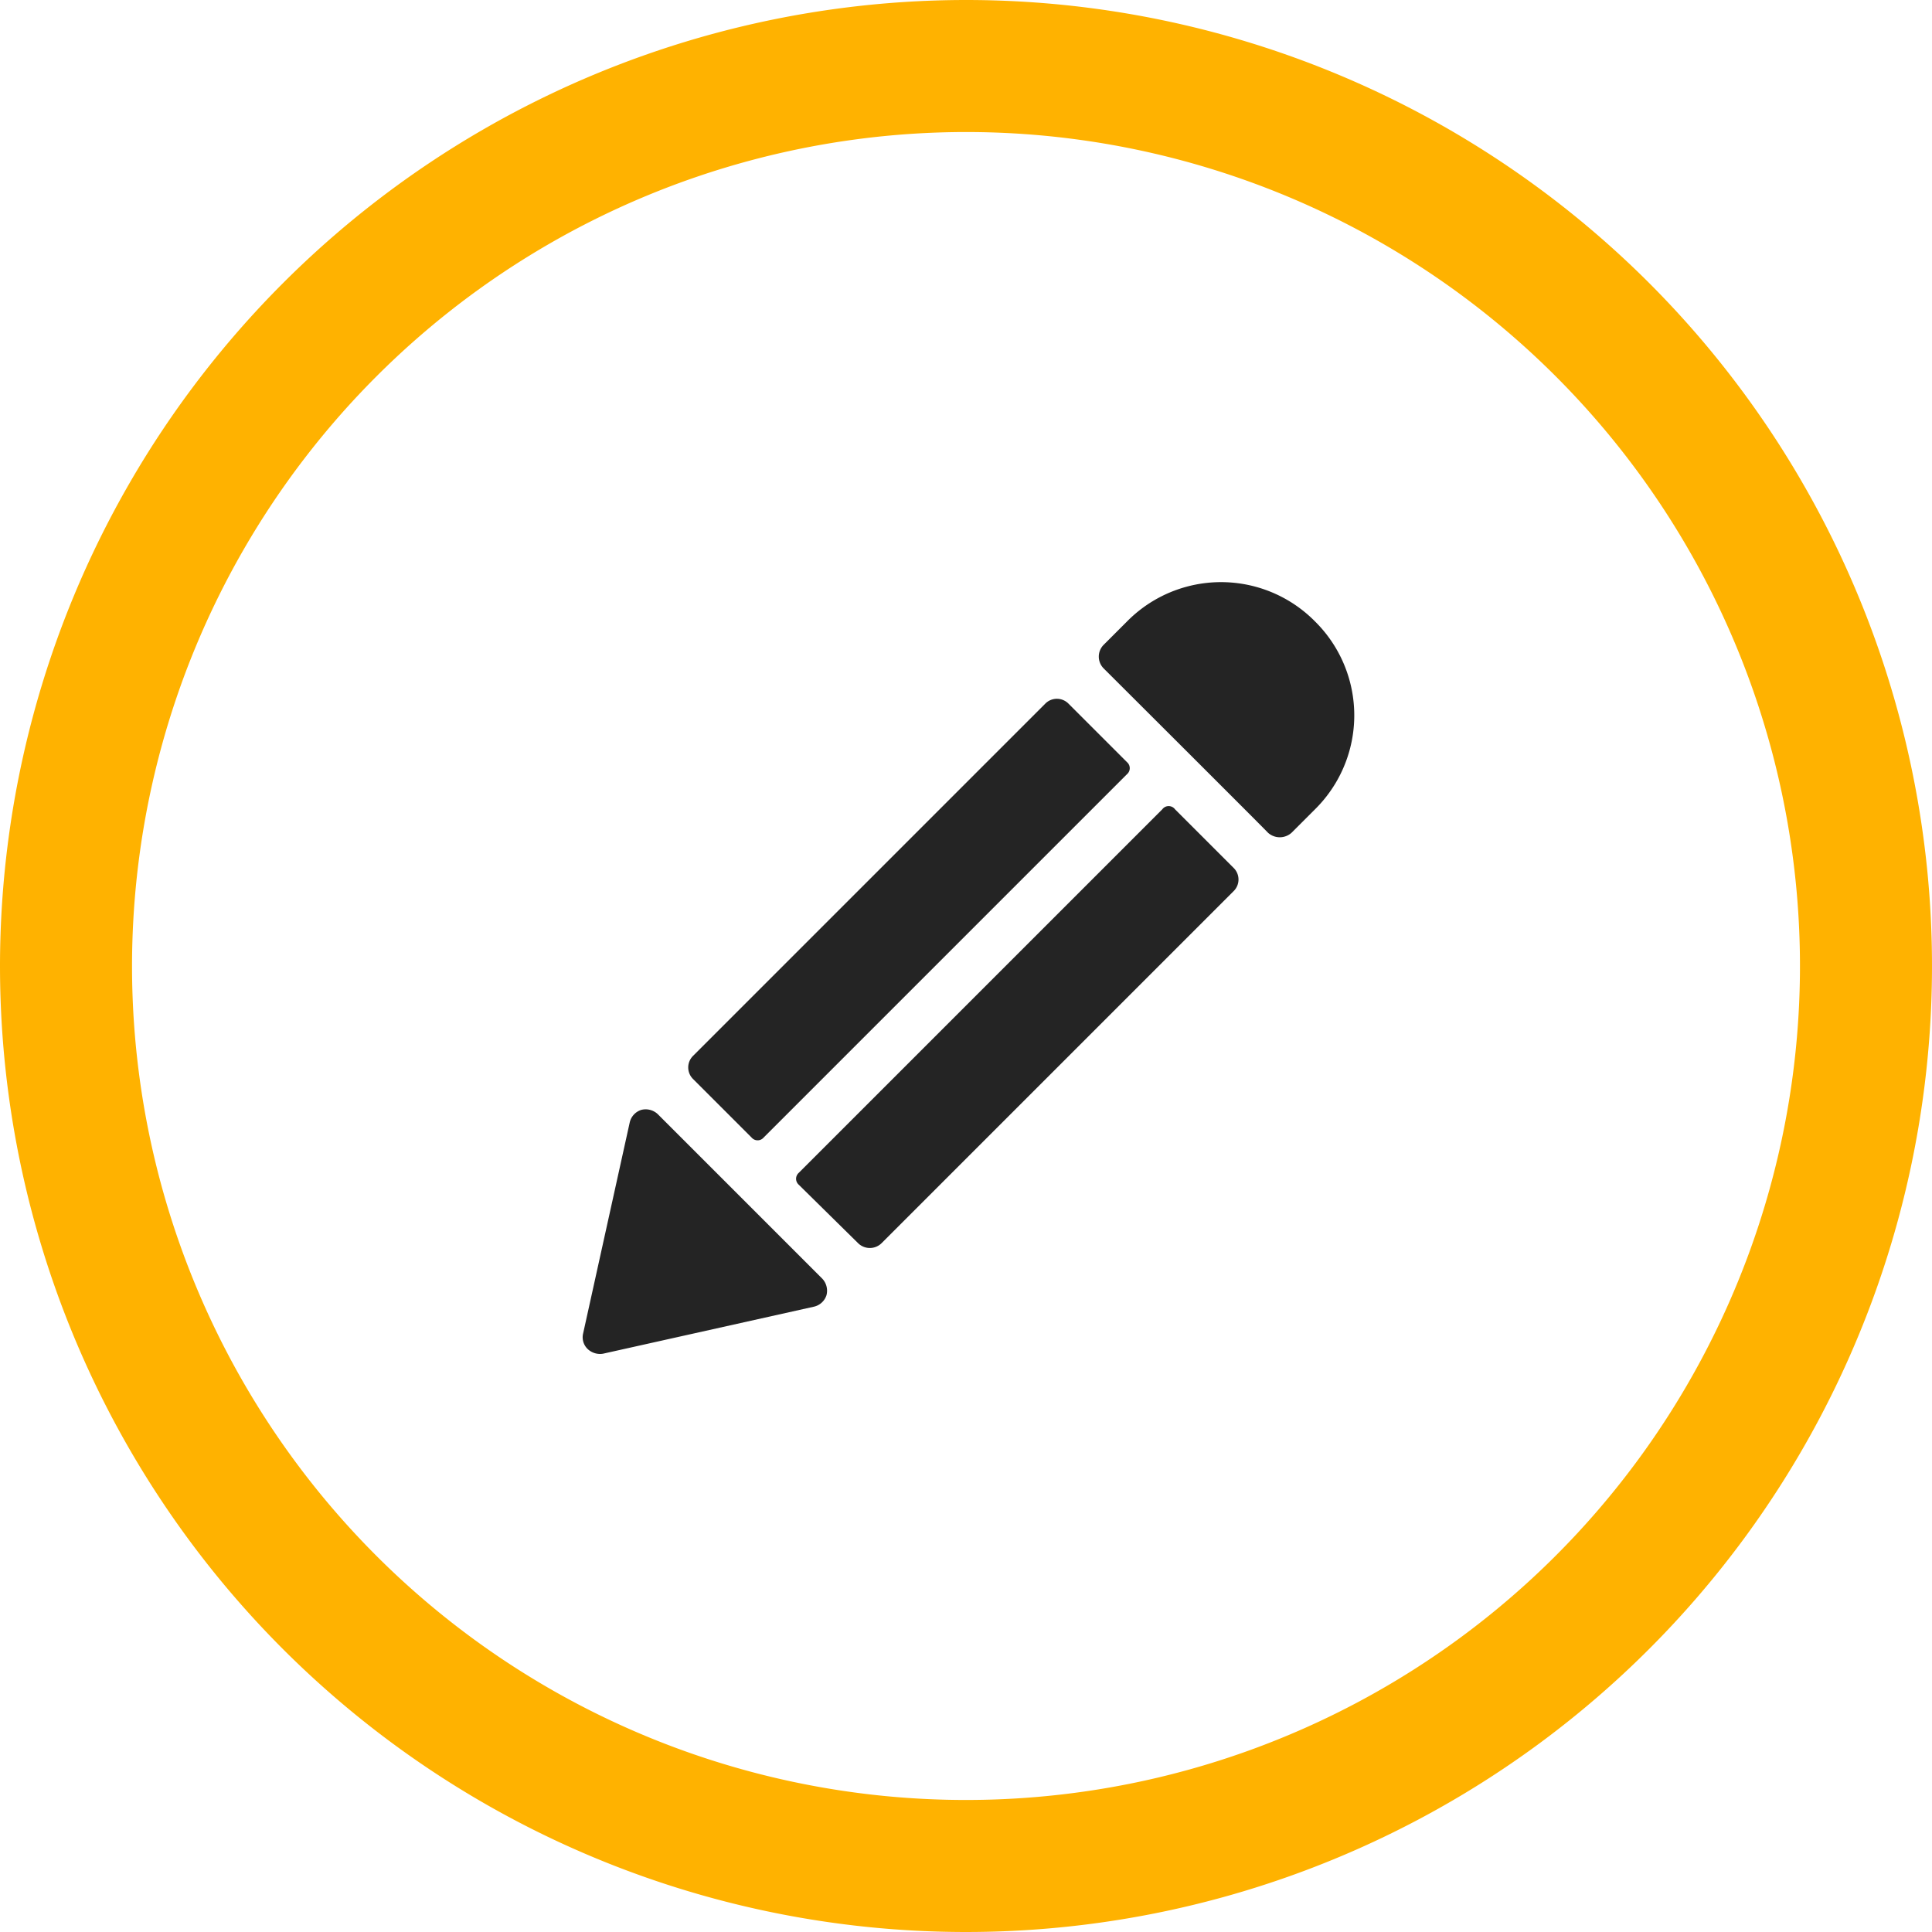 <svg id="Marine" xmlns="http://www.w3.org/2000/svg" viewBox="0 0 43.9 43.9"><defs><style>.cls-1{fill:none;stroke:#ffb200;stroke-linecap:round;stroke-linejoin:round;stroke-width:3px;}.cls-2{fill:#242424;}</style></defs><path id="Stroke-188" class="cls-1" d="M22.45,2A20.45,20.45,0,1,1,2,22.45,20.46,20.46,0,0,1,22.45,2Z" transform="translate(-0.5 -0.5)"/><path class="cls-2" d="M15.45,25.82a.4.4,0,0,0-.38-.1.39.39,0,0,0-.26.28l-1.06,4.8a.37.37,0,0,0,.1.35.41.41,0,0,0,.35.11L19,30.19a.39.39,0,0,0,.28-.26.4.4,0,0,0-.1-.38Z" transform="translate(-0.5 -0.5)"/><path class="cls-2" d="M26.91,18.89l-8.26,8.26a.18.18,0,0,0,0,.27L20,28.75a.38.38,0,0,0,.53,0l8-8a.37.37,0,0,0,0-.53l-1.33-1.33A.18.18,0,0,0,26.91,18.89Z" transform="translate(-0.5 -0.5)"/><path class="cls-2" d="M26.11,17.82l-1.33-1.33a.37.37,0,0,0-.53,0l-8,8a.37.37,0,0,0,0,.53l1.33,1.33a.18.18,0,0,0,.27,0l8.26-8.26A.18.18,0,0,0,26.11,17.82Z" transform="translate(-0.5 -0.5)"/><path class="cls-2" d="M30.38,14.62a3,3,0,0,0-4.27,0l-.53.53a.38.38,0,0,0,0,.54s3.72,3.71,3.73,3.73a.4.4,0,0,0,.54,0l.53-.53A3,3,0,0,0,30.38,14.62Z" transform="translate(-0.5 -0.5)"/></svg>